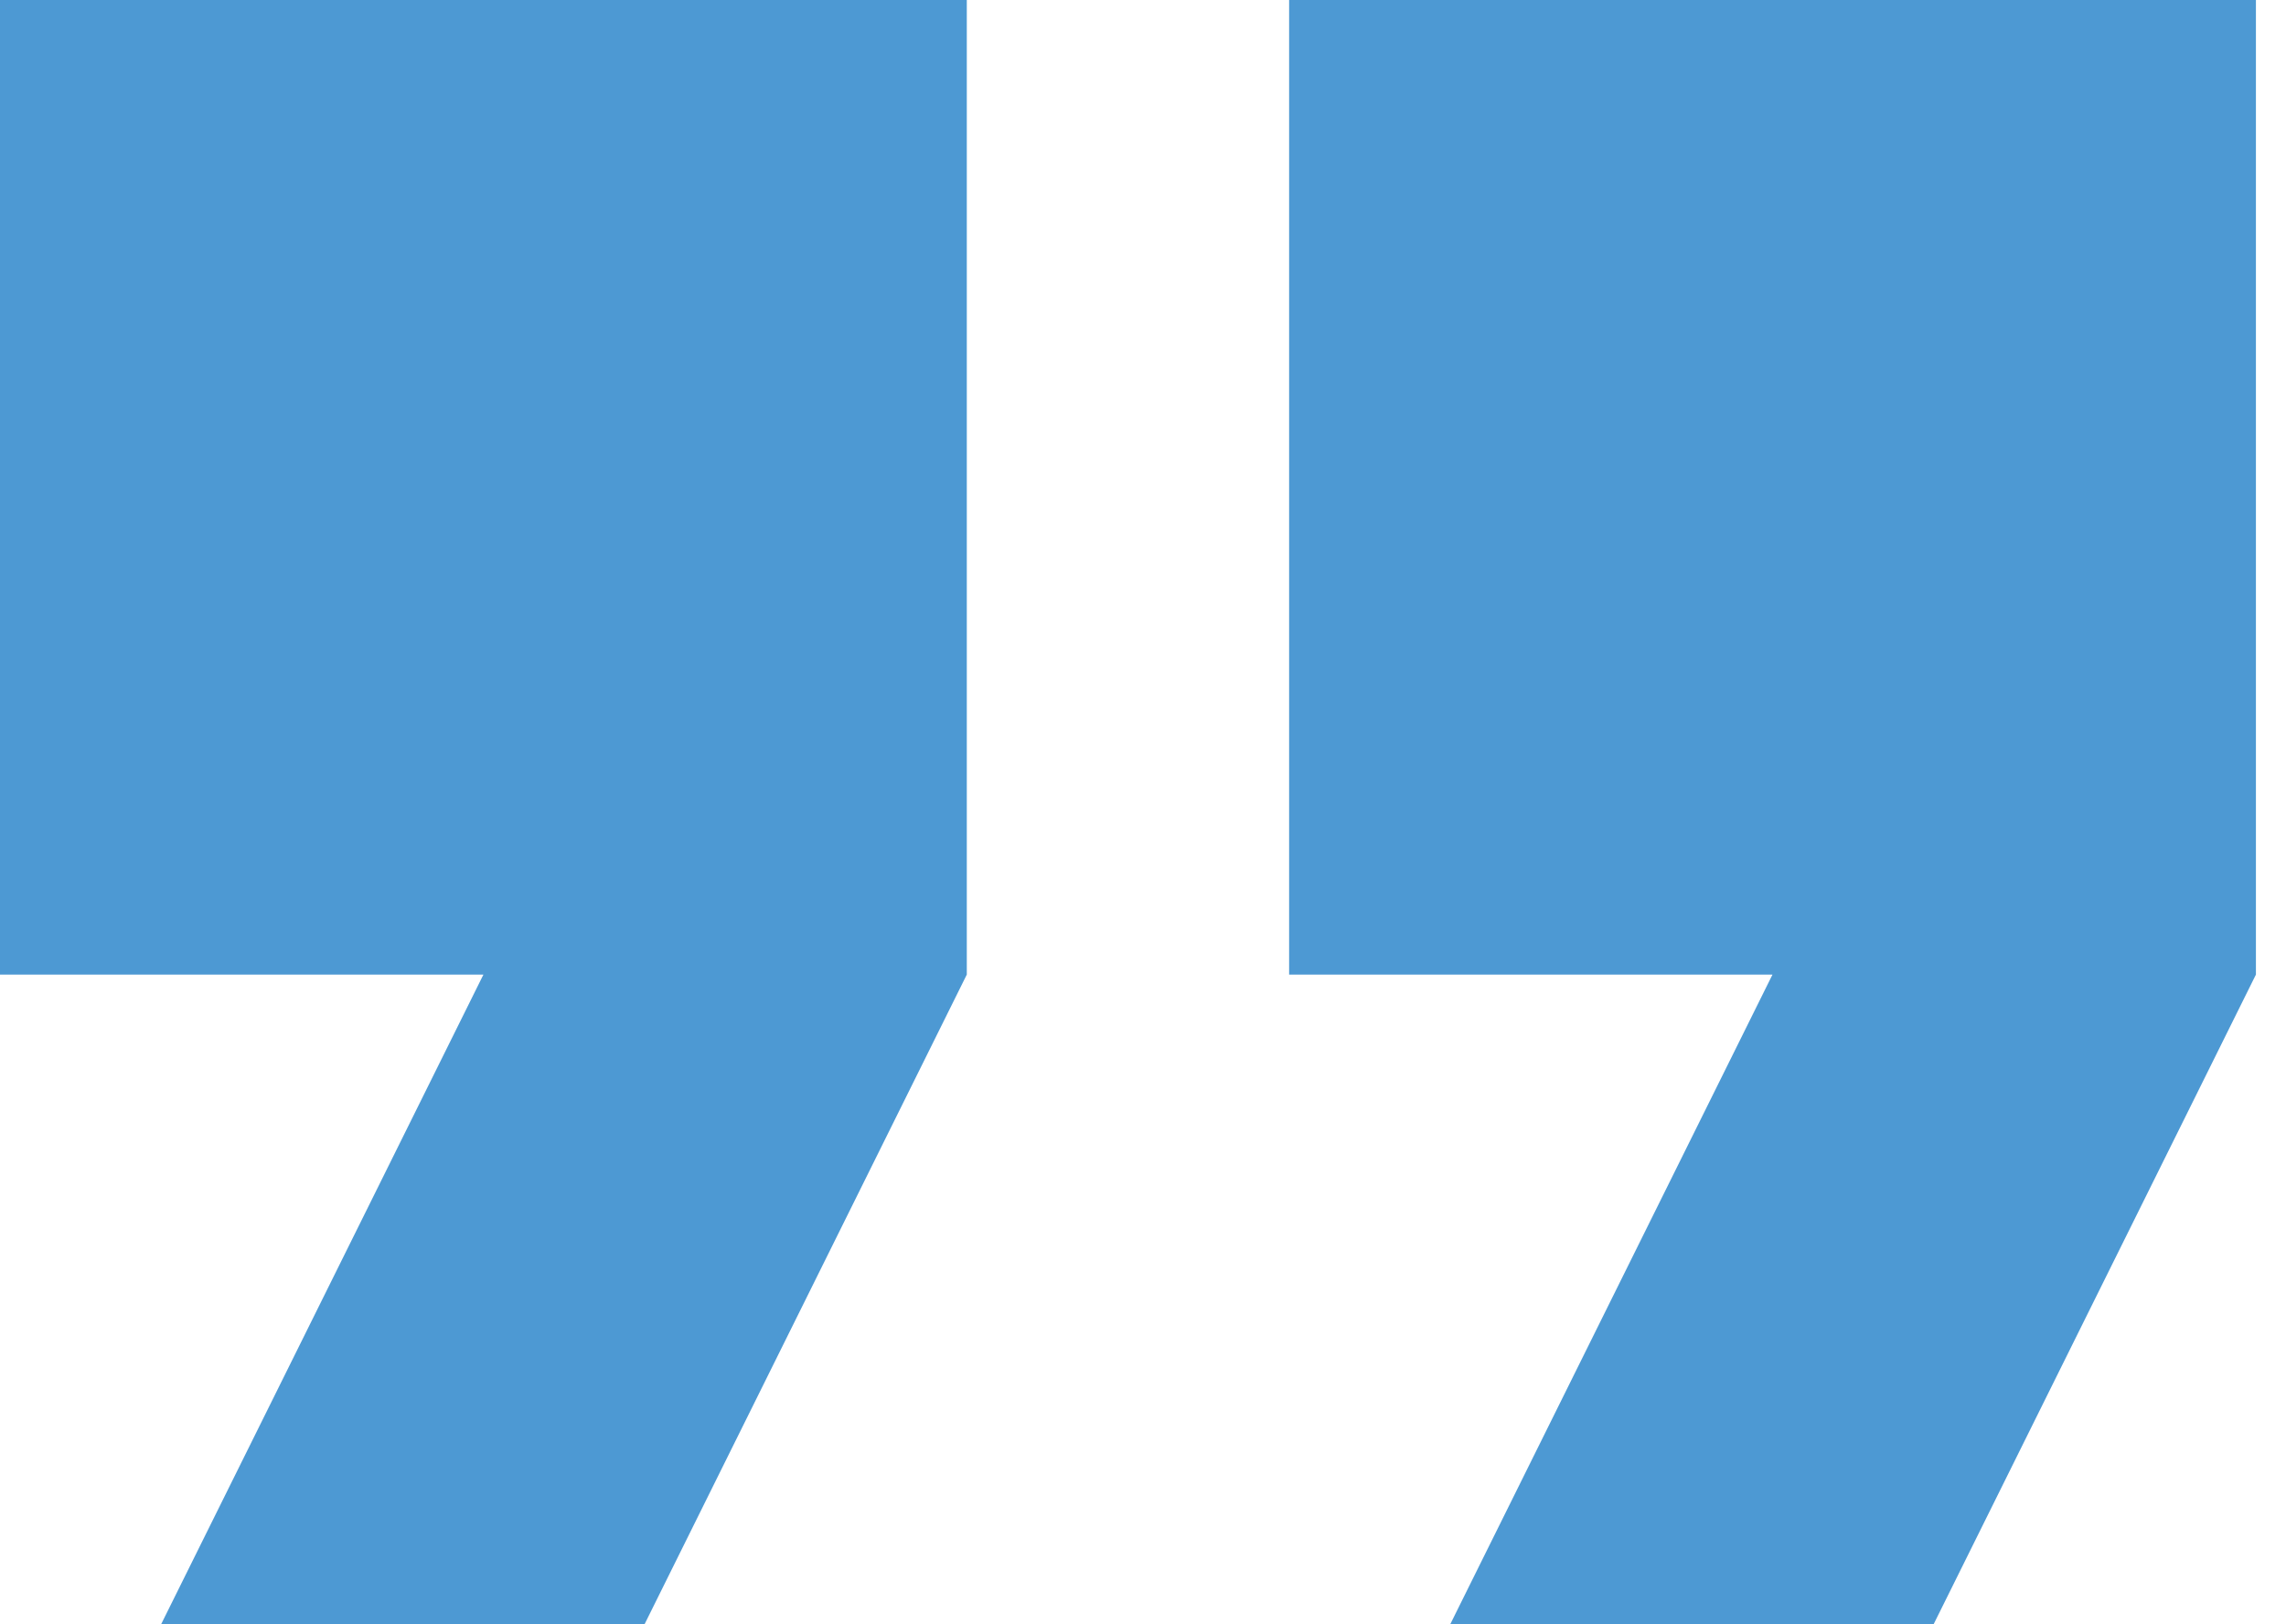 <?xml version="1.0" encoding="UTF-8"?> <svg xmlns="http://www.w3.org/2000/svg" width="38" height="27" viewBox="0 0 38 27" fill="none"><path d="M0 16.2H8.036L2.678 27H10.714L16.071 16.2V0H0V16.2Z" fill="#4D99D3"></path><path d="M21.429 0V16.2H29.464L24.107 27H32.142L37.5 16.2V0H21.429Z" fill="#4D99D3"></path></svg> 